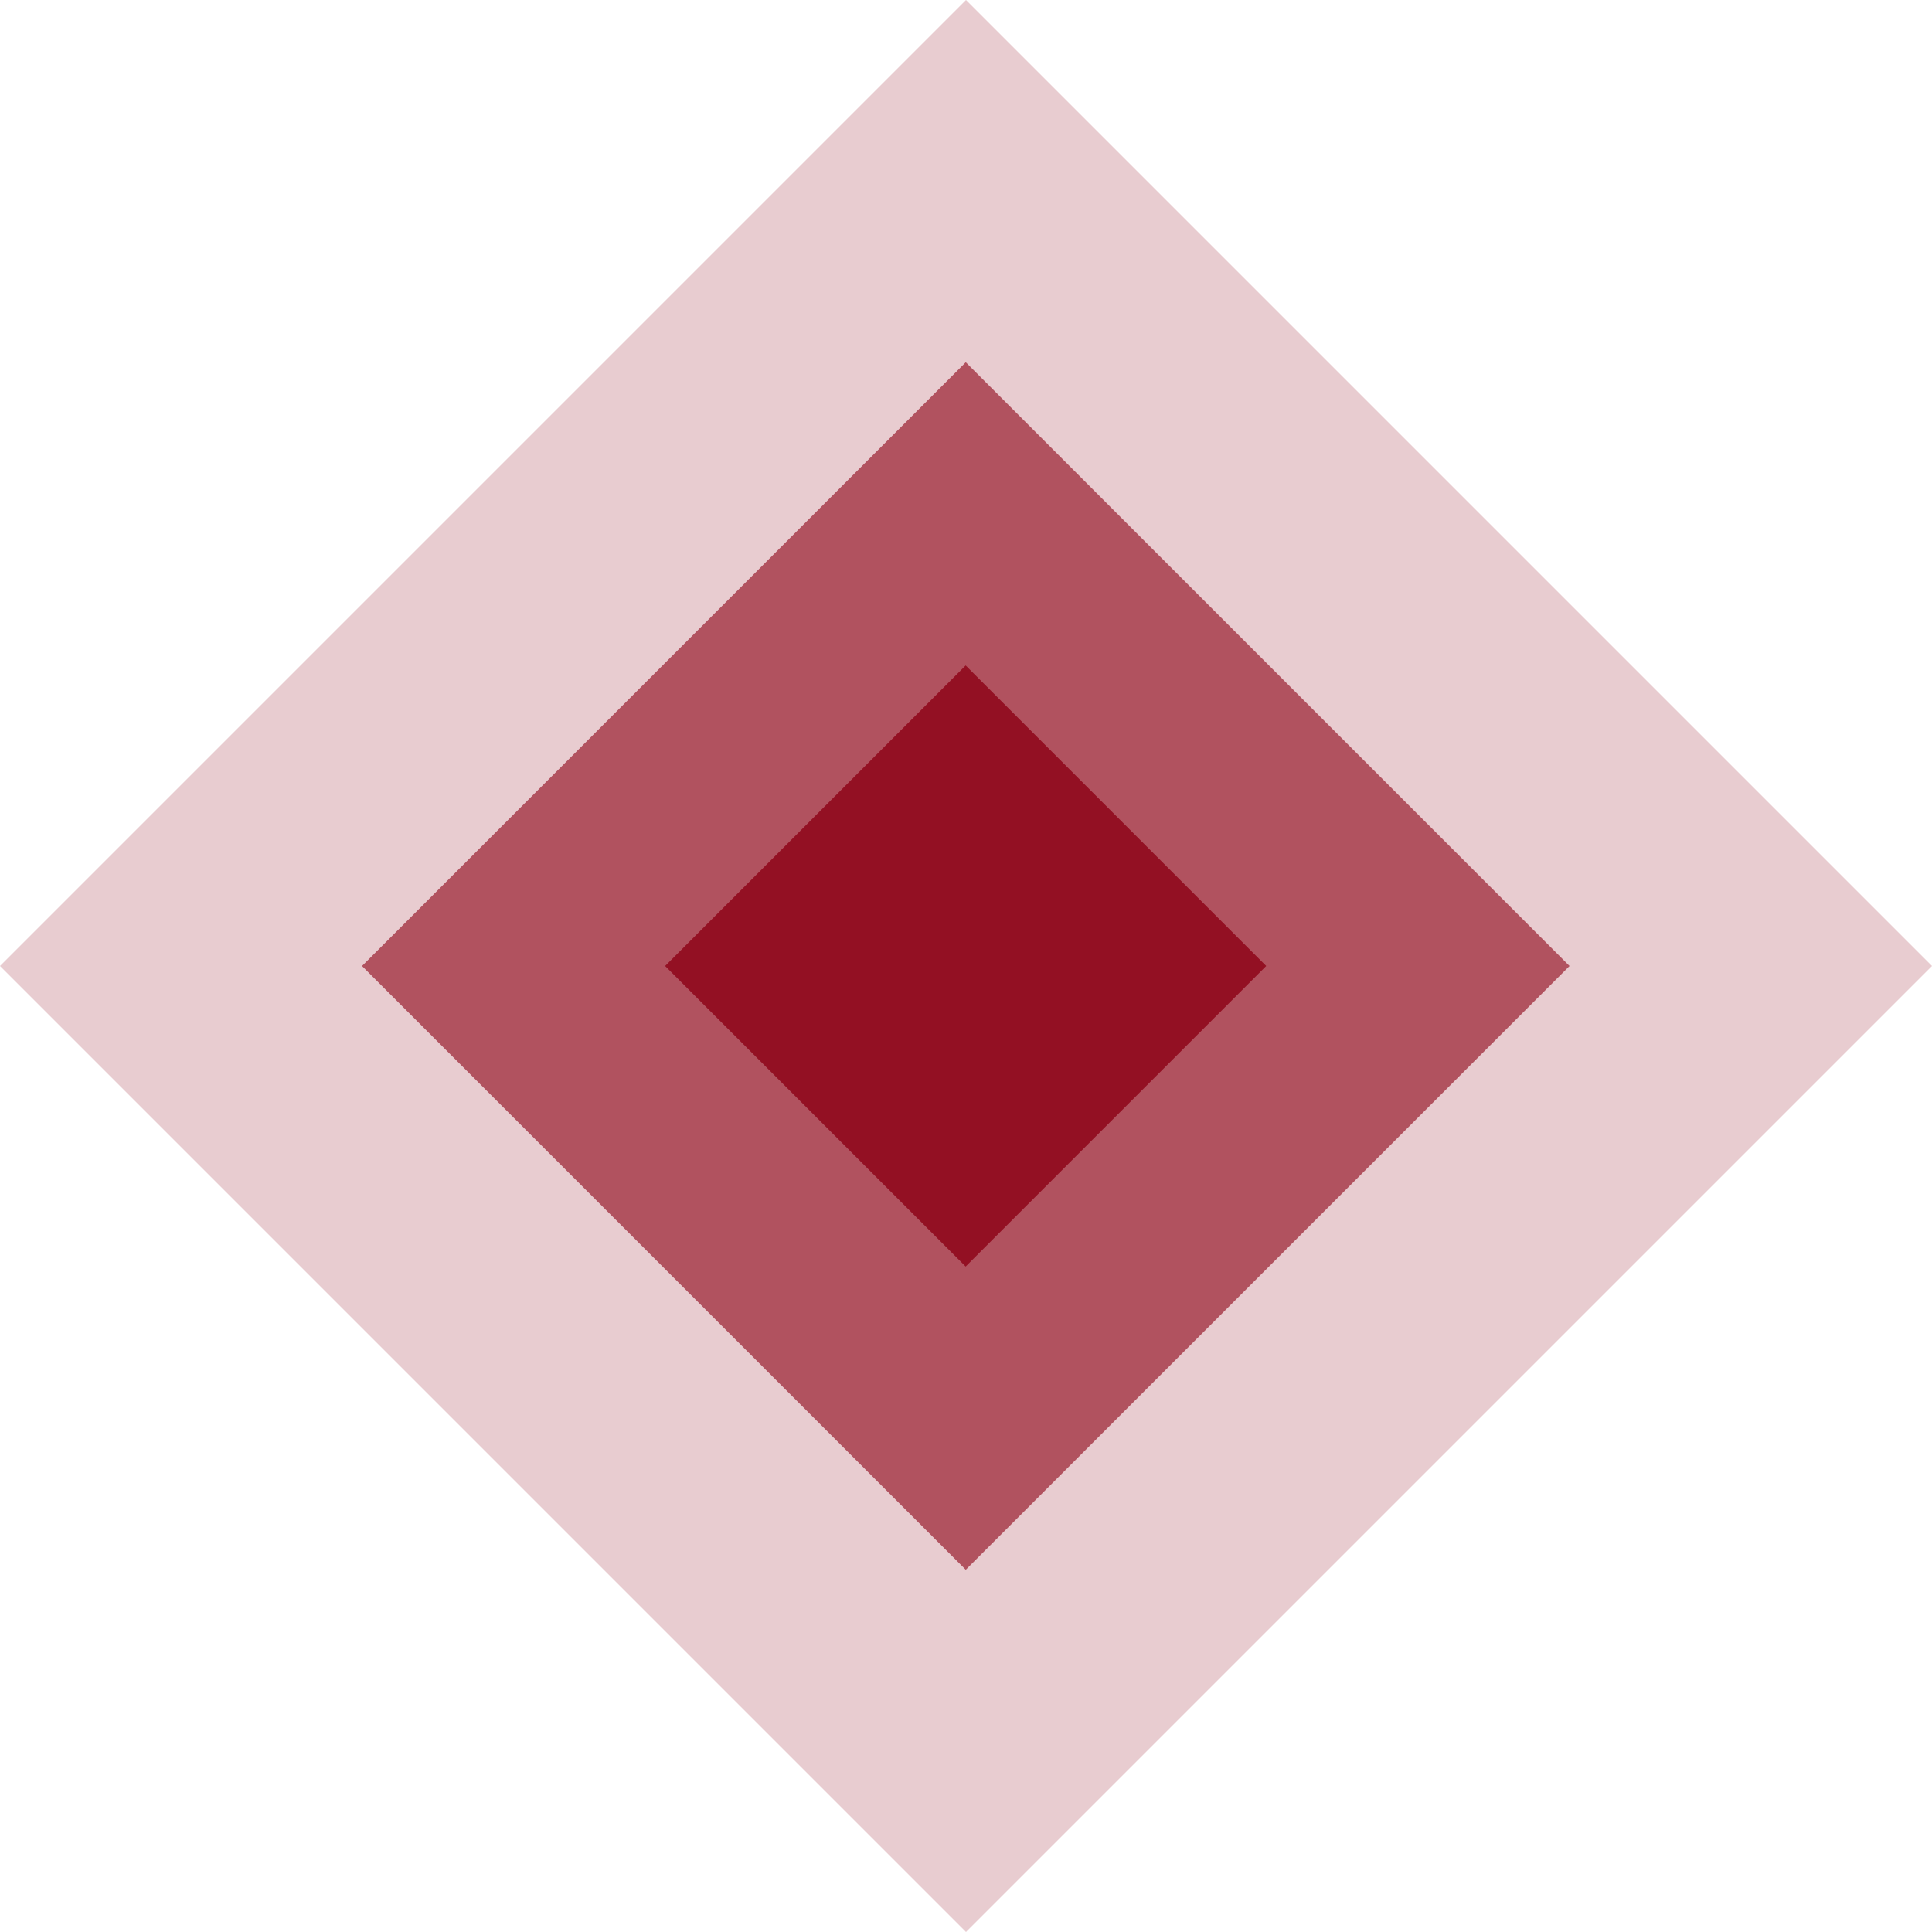 <?xml version="1.0" encoding="UTF-8"?> <svg xmlns="http://www.w3.org/2000/svg" width="1300" height="1300" viewBox="0 0 1300 1300" fill="none"> <rect opacity="0.2" y="650" width="919.239" height="919.239" transform="rotate(-45 0 650)" fill="#8C0014"></rect> <rect opacity="0.6" x="243.599" y="650" width="574.524" height="574.524" transform="rotate(-45 243.599 650)" fill="#8C0014"></rect> <rect opacity="0.8" x="447.545" y="649.998" width="285.994" height="285.994" transform="rotate(-45 447.545 649.998)" fill="#8C0014"></rect> </svg> 